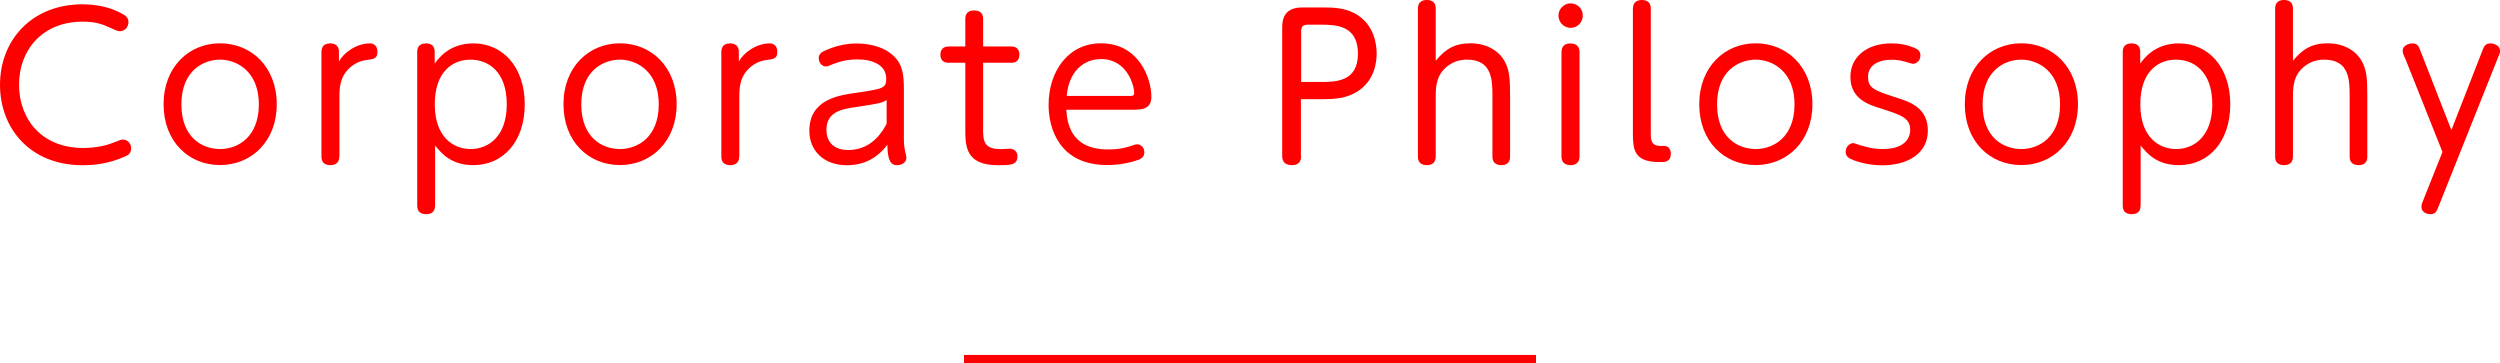 <?xml version="1.0" encoding="UTF-8"?><svg id="_レイヤー_2" xmlns="http://www.w3.org/2000/svg" viewBox="0 0 305.96 44.44"><defs><style>.cls-1{fill:red;}</style></defs><g id="_レイヤー_1-2"><path class="cls-1" d="M0,10.39C0,4.83,3.98.53,10.06.53c1.75,0,3.53.34,5.06,1.25.58.34.6.74.6.91,0,.65-.48,1.13-1.03,1.13-.26,0-.38-.07-.84-.26-1.2-.55-1.99-.91-3.72-.91-5.02,0-7.8,3.55-7.8,7.71s2.71,7.75,7.87,7.75c1.7,0,3.02-.38,3.67-.65.89-.36.98-.38,1.2-.38.43,0,.98.38.98,1.08,0,.6-.38.84-.72.98-1.92.86-3.67,1.08-5.23,1.08C3.62,20.21,0,15.65,0,10.39ZM26.93,5.3c3.84,0,6.94,2.9,6.94,7.46s-3.12,7.44-6.94,7.44-6.91-2.86-6.91-7.44,3.12-7.46,6.91-7.46ZM26.93,18.24c2.16,0,4.75-1.44,4.75-5.47s-2.69-5.47-4.75-5.47-4.73,1.37-4.73,5.47,2.59,5.47,4.73,5.47ZM41.52,19.18c0,.91-.7,1.03-1.08,1.03-.62,0-1.1-.26-1.1-1.03V6.34c0-.94.74-1.03,1.06-1.03.7,0,1.08.36,1.08,1.03v1.2c.53-1.01,2.04-2.23,3.82-2.23.36,0,.89.24.89,1.01,0,.84-.41.91-1.34,1.03-1.61.19-2.45,1.34-2.69,1.7-.62.96-.62,2.16-.62,2.88v7.25ZM53.24,25.18c0,.94-.7,1.03-1.08,1.03-.62,0-1.1-.26-1.1-1.03V6.34c0-.96.77-1.03,1.06-1.03.62,0,1.08.26,1.08,1.03v1.44c.46-.62,1.78-2.47,4.73-2.47,3.6,0,6.29,2.88,6.29,7.46s-2.66,7.44-6.29,7.44c-2.71,0-3.89-1.44-4.68-2.4v7.37ZM57.58,18.24c2.33,0,4.44-1.68,4.44-5.47,0-4.08-2.33-5.47-4.44-5.47s-4.37,1.39-4.37,5.47,2.35,5.47,4.37,5.47ZM75.87,5.3c3.84,0,6.94,2.9,6.94,7.46s-3.12,7.44-6.94,7.44-6.91-2.86-6.91-7.44,3.12-7.46,6.91-7.46ZM75.87,18.24c2.16,0,4.75-1.44,4.75-5.47s-2.69-5.47-4.75-5.47-4.73,1.37-4.73,5.47,2.59,5.47,4.73,5.47ZM90.46,19.18c0,.91-.7,1.03-1.08,1.03-.62,0-1.1-.26-1.1-1.03V6.34c0-.94.74-1.03,1.06-1.03.7,0,1.08.36,1.08,1.03v1.2c.53-1.01,2.04-2.23,3.82-2.23.36,0,.89.24.89,1.01,0,.84-.41.91-1.34,1.03-1.61.19-2.45,1.34-2.69,1.7-.62.96-.62,2.16-.62,2.88v7.25ZM110.62,16.95c0,.31,0,.84.14,1.51.02.12.17.74.17.82,0,.79-.84.94-1.13.94-.72,0-1.18-.46-1.2-2.5-1.27,1.66-2.88,2.5-4.97,2.5-2.76,0-4.58-1.73-4.58-4.22,0-3.82,3.6-4.34,5.64-4.63,3.38-.5,3.77-.55,3.77-1.75,0-1.61-1.58-2.35-3.53-2.35-1.13,0-2.18.24-3.05.6-.43.19-.58.26-.82.26-.5,0-.86-.5-.86-1.01,0-.58.43-.79.89-.98.84-.38,2.16-.82,3.77-.82,1.78,0,3.74.53,4.87,1.92.65.79.89,1.82.89,3.53v6.19ZM108.51,12.24c-.62.38-.94.43-3.62.84-1.82.26-3.75.55-3.75,2.83,0,1.1.58,2.45,2.67,2.45,3,0,4.3-2.47,4.7-3.22v-2.9ZM120.31,15.75c0,1.63.17,2.5,2.21,2.5.17,0,1.01-.05,1.06-.05.6,0,.94.41.94.96,0,1.06-.94,1.06-2.4,1.06-3.98,0-3.98-2.4-3.98-4.39V7.68h-2.04c-.34,0-1.01-.1-1.01-.98,0-.65.36-1.01,1.01-1.01h2.04v-3.38c0-1.03.86-1.03,1.08-1.03.62,0,1.1.26,1.1,1.03v3.38h3.46c.91,0,.98.72.98.98,0,.77-.46,1.01-.98,1.01h-3.46v8.07ZM130.5,13.44c.1,1.25.31,4.85,5.09,4.85,1.54,0,2.33-.26,3.14-.53.12-.05.26-.1.43-.1.46,0,.89.38.89.98,0,.5-.31.74-.65.89-.38.14-1.87.67-3.89.67-5.95,0-7.18-4.61-7.18-7.34,0-4.13,2.4-7.56,6.41-7.56,4.63,0,6.17,4.27,6.17,6.55,0,1.58-1.27,1.58-2.4,1.58h-8.02ZM138.28,11.74c.29,0,.53,0,.53-.36,0-.84-.82-4.15-4.06-4.15-2.23,0-3.96,1.63-4.2,4.51h7.73ZM159.23,19.11c0,1.1-.86,1.1-1.13,1.1-.7,0-1.18-.31-1.18-1.1V3.55c0-.89,0-2.64,2.47-2.64h2.52c1.39,0,2.67.07,3.91.74,2.42,1.32,2.66,3.89,2.66,4.9s-.22,3.55-2.74,4.87c-1.2.62-2.42.72-3.94.72h-2.59v6.96ZM161.61,10.03c1.82,0,4.58,0,4.58-3.46s-2.66-3.55-4.58-3.55h-1.46c-.65,0-.91.14-.91.89v6.12h2.38ZM184.81,19.18c0,1.03-.86,1.03-1.06,1.03-.7,0-1.1-.34-1.1-1.03v-7.32c0-2.02,0-4.56-3.12-4.56-1.87,0-2.86,1.15-3.22,1.7-.6.96-.6,2.14-.6,2.86v7.32c0,.91-.7,1.03-1.08,1.03-.62,0-1.1-.26-1.1-1.03V1.03c0-.94.74-1.03,1.08-1.03.62,0,1.1.26,1.1,1.03v6.41c1.18-1.44,2.33-2.14,4.25-2.14,2.28,0,3.65,1.18,4.2,2.23.58,1.08.65,2.11.65,4.25v7.39ZM193.71,1.9c0,.82-.65,1.51-1.49,1.51s-1.49-.7-1.49-1.51.7-1.49,1.49-1.49,1.49.62,1.49,1.49ZM191.11,6.38c0-1.06.82-1.06,1.1-1.06.31,0,1.1.07,1.1,1.06v12.77c0,1.01-.84,1.06-1.08,1.06-.74,0-1.13-.36-1.13-1.06V6.38ZM199.85,1.03c0-.91.7-1.03,1.08-1.03.62,0,1.1.26,1.1,1.03v15.27c0,.89.07,1.56,1.2,1.56h.41c.55,0,.84.38.84.94,0,.22,0,1.03-1.01,1.03h-.46c-2.98,0-3.17-1.54-3.17-3.38V1.03ZM214.87,5.3c3.84,0,6.94,2.9,6.94,7.46s-3.12,7.44-6.94,7.44-6.91-2.86-6.91-7.44,3.12-7.46,6.91-7.46ZM214.87,18.24c2.16,0,4.75-1.44,4.75-5.47s-2.69-5.47-4.75-5.47-4.73,1.37-4.73,5.47,2.59,5.47,4.73,5.47ZM227.88,17.83c.43.12,1.27.41,2.54.41,3.12,0,3.36-1.8,3.36-2.33,0-1.51-1.2-1.87-3.62-2.64-1.46-.46-3.7-1.15-3.7-3.86,0-2.52,2.11-4.1,4.97-4.1,1.03,0,1.87.14,2.83.53.26.12.77.31.77.94,0,.58-.43,1.03-.91,1.03-.1,0-.86-.24-.89-.24-.79-.24-1.37-.26-1.73-.26-1.61,0-2.88.67-2.88,2.09s.79,1.68,3.55,2.57c1.51.48,3.77,1.2,3.77,4.01s-2.47,4.25-5.59,4.25c-2.14,0-3.65-.67-3.94-.82-.46-.24-.53-.62-.53-.84,0-.48.36-1.06.98-1.06.07,0,.86.29,1.01.34ZM247.37,5.3c3.84,0,6.94,2.9,6.94,7.46s-3.12,7.44-6.94,7.44-6.91-2.86-6.91-7.44,3.12-7.46,6.91-7.46ZM247.37,18.24c2.16,0,4.75-1.44,4.75-5.47s-2.69-5.47-4.75-5.47-4.73,1.37-4.73,5.47,2.59,5.47,4.73,5.47ZM261.97,25.18c0,.94-.7,1.03-1.08,1.03-.62,0-1.1-.26-1.1-1.03V6.34c0-.96.77-1.03,1.06-1.03.62,0,1.08.26,1.08,1.03v1.44c.46-.62,1.78-2.47,4.73-2.47,3.6,0,6.29,2.88,6.29,7.46s-2.66,7.44-6.29,7.44c-2.71,0-3.89-1.44-4.68-2.4v7.37ZM266.31,18.24c2.33,0,4.44-1.68,4.44-5.47,0-4.08-2.33-5.47-4.44-5.47s-4.37,1.39-4.37,5.47,2.35,5.47,4.37,5.47ZM289.72,19.18c0,1.03-.86,1.03-1.06,1.03-.7,0-1.1-.34-1.1-1.03v-7.32c0-2.02,0-4.56-3.12-4.56-1.87,0-2.86,1.15-3.22,1.7-.6.96-.6,2.14-.6,2.86v7.32c0,.91-.7,1.03-1.08,1.03-.62,0-1.1-.26-1.1-1.03V1.03c0-.94.74-1.03,1.08-1.03.62,0,1.1.26,1.1,1.03v6.41c1.18-1.44,2.33-2.14,4.25-2.14,2.28,0,3.65,1.18,4.2,2.23.58,1.08.65,2.11.65,4.25v7.39ZM294.27,6.99c-.12-.29-.22-.53-.22-.79,0-.58.67-.89,1.2-.89.6,0,.77.38.94.82l3.82,9.79,3.82-9.79c.17-.43.34-.82.96-.82.55,0,1.18.34,1.18.91,0,.24-.1.46-.22.74l-7.32,18.34c-.22.55-.36.91-.98.91-.48,0-1.1-.24-1.1-.89,0-.19.02-.34.17-.7l2.4-6.02-4.63-11.62Z"/><rect class="cls-1" x="117.98" y="43.44" width="70" height="1"/></g></svg>